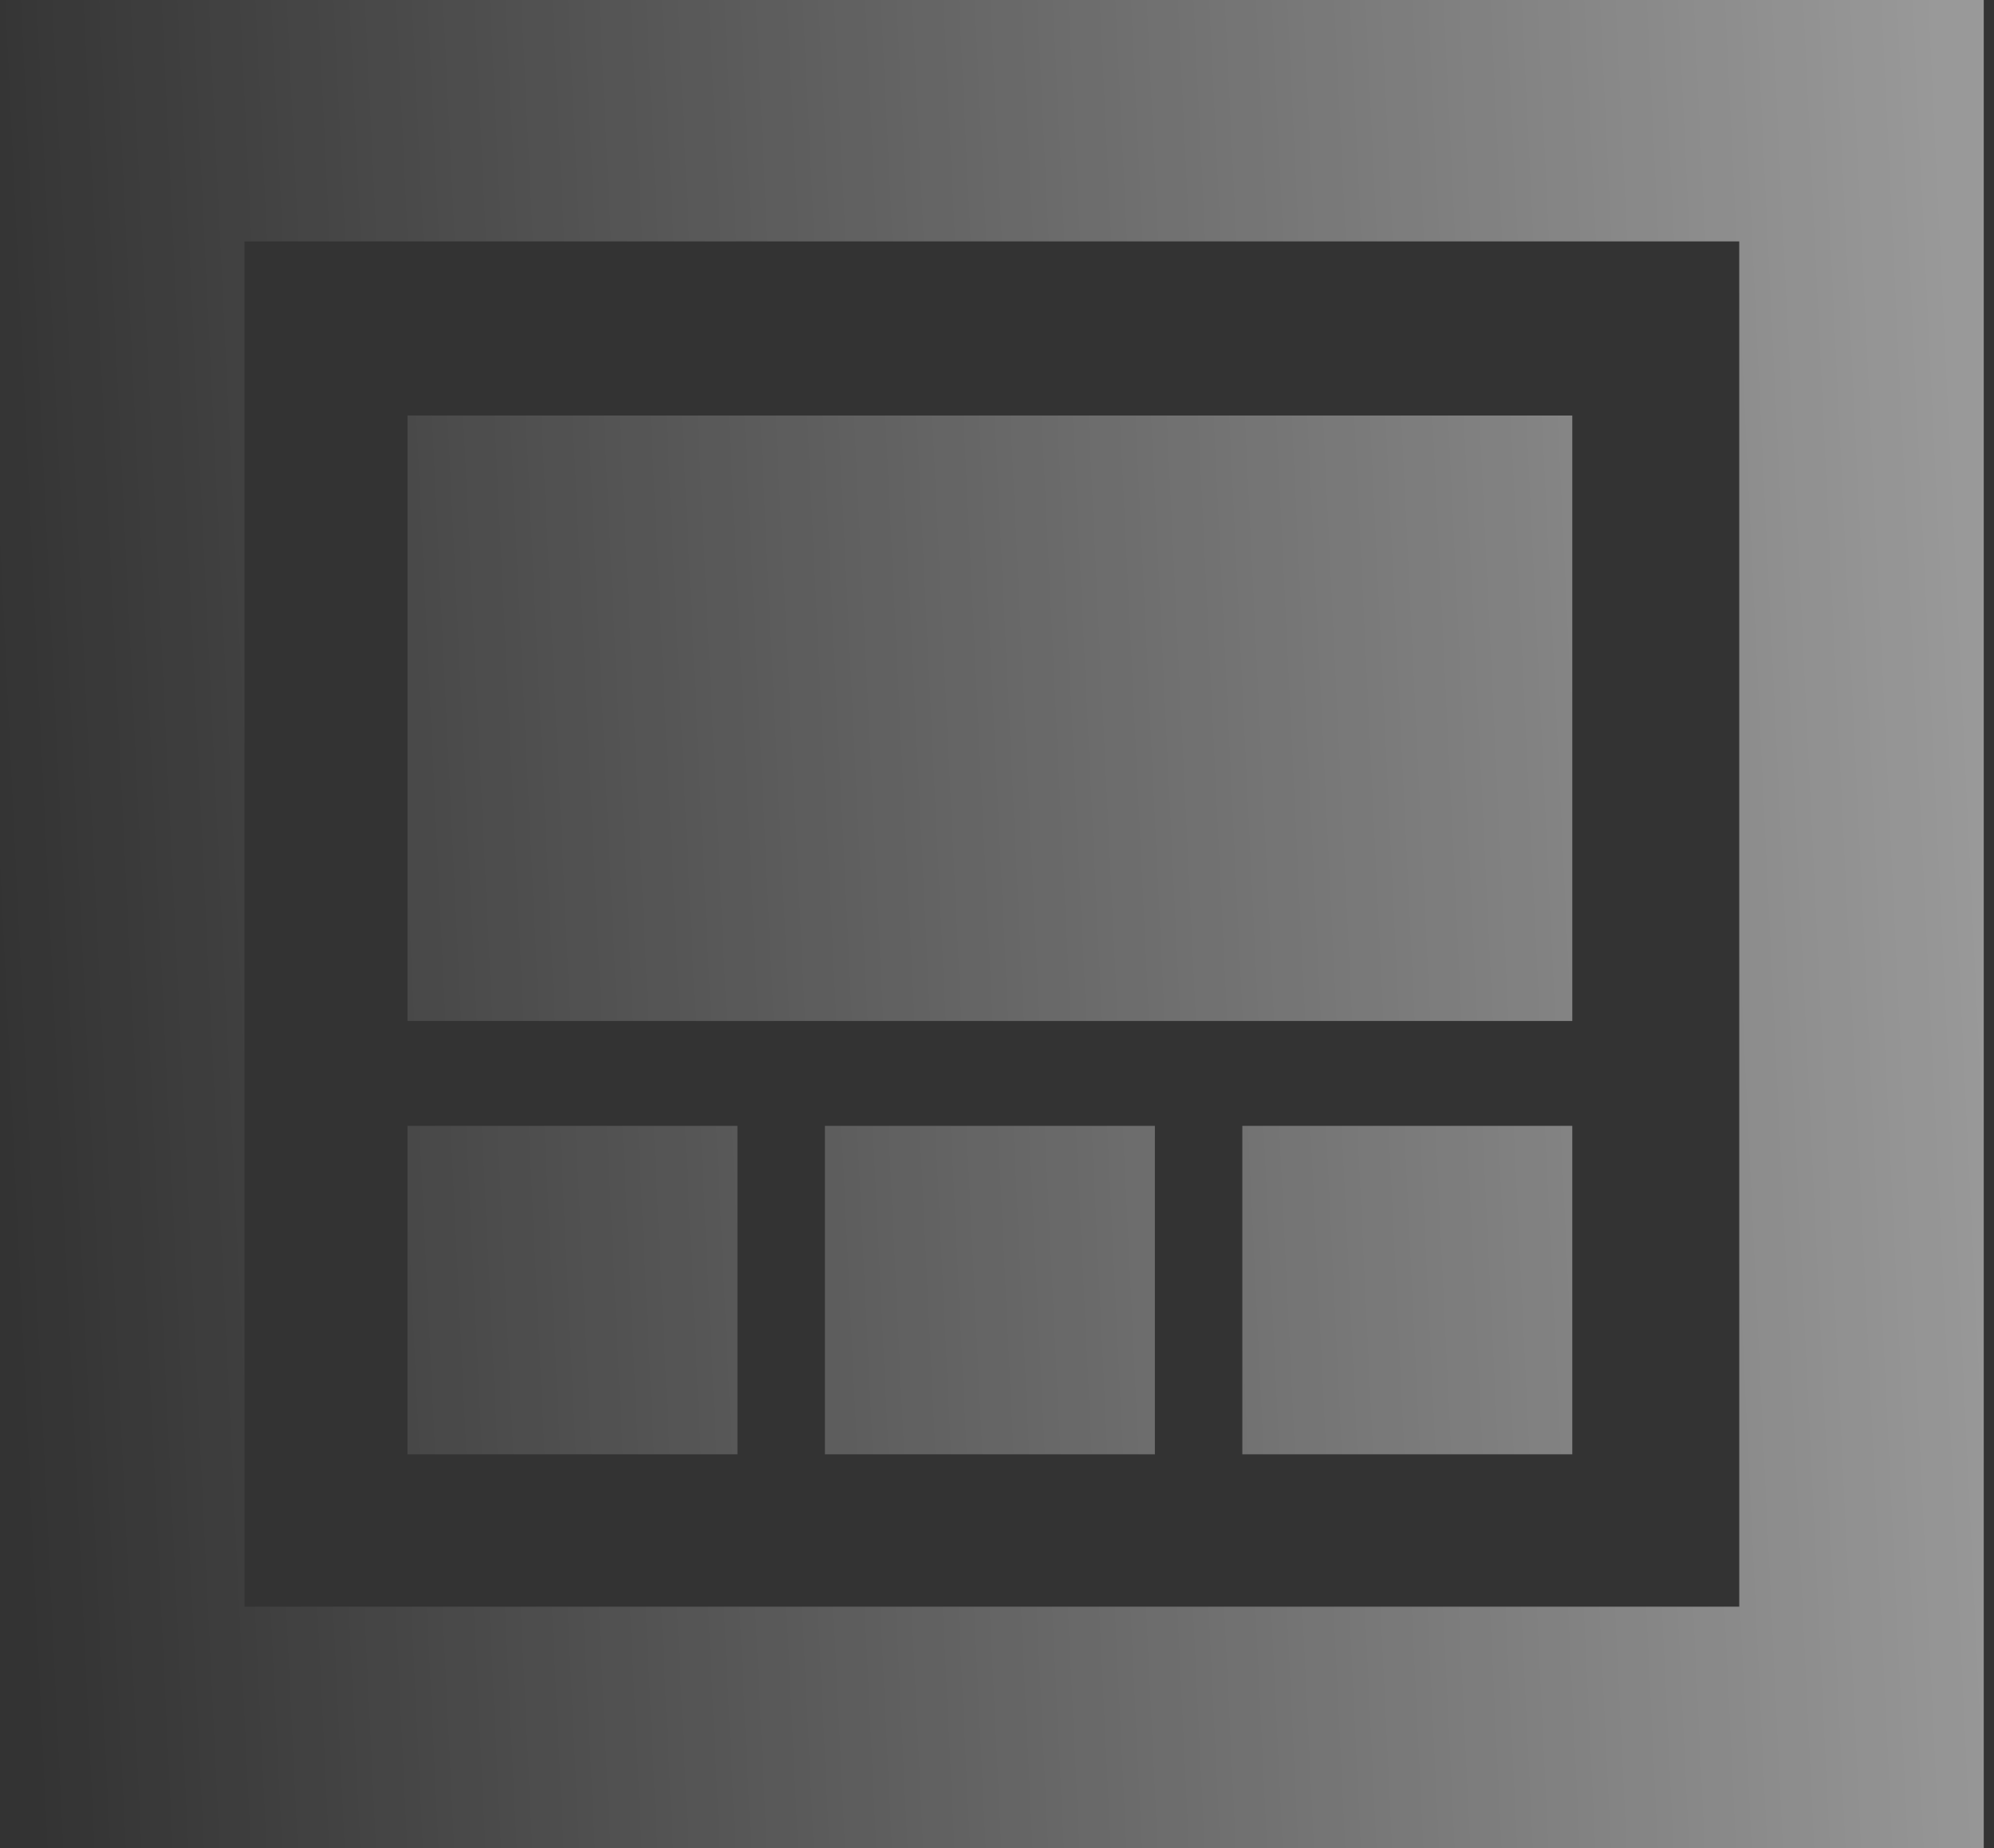 <svg width="123" height="114" viewBox="0 0 123 114" fill="none" xmlns="http://www.w3.org/2000/svg"><rect x="0" y="0" width="123" height="114" fill="#333333" stroke="none"/><path d="M71.238 89.711H50.884V69.45H71.238V89.711V89.711ZM96.986 89.711H76.633V69.45H96.986V89.711V89.711ZM45.489 89.711H25.136V69.45H45.489V89.711V89.711ZM96.986 25.632V62.981H25.136V25.632H96.986V25.632ZM107.286 14.891H15.081V99.109H107.286V14.891H107.286V14.891ZM0 114V0H122.367V114L0 114V114Z" fill="url(#paint0_linear_2417_22550)" fill-opacity="0.5"/><defs><linearGradient id="paint0_linear_2417_22550" x1="-0.288" y1="57" x2="122.369" y2="51.078" gradientUnits="userSpaceOnUse"><stop stop-color="white" stop-opacity="0"/><stop offset="1" stop-color="white"/></linearGradient></defs></svg>